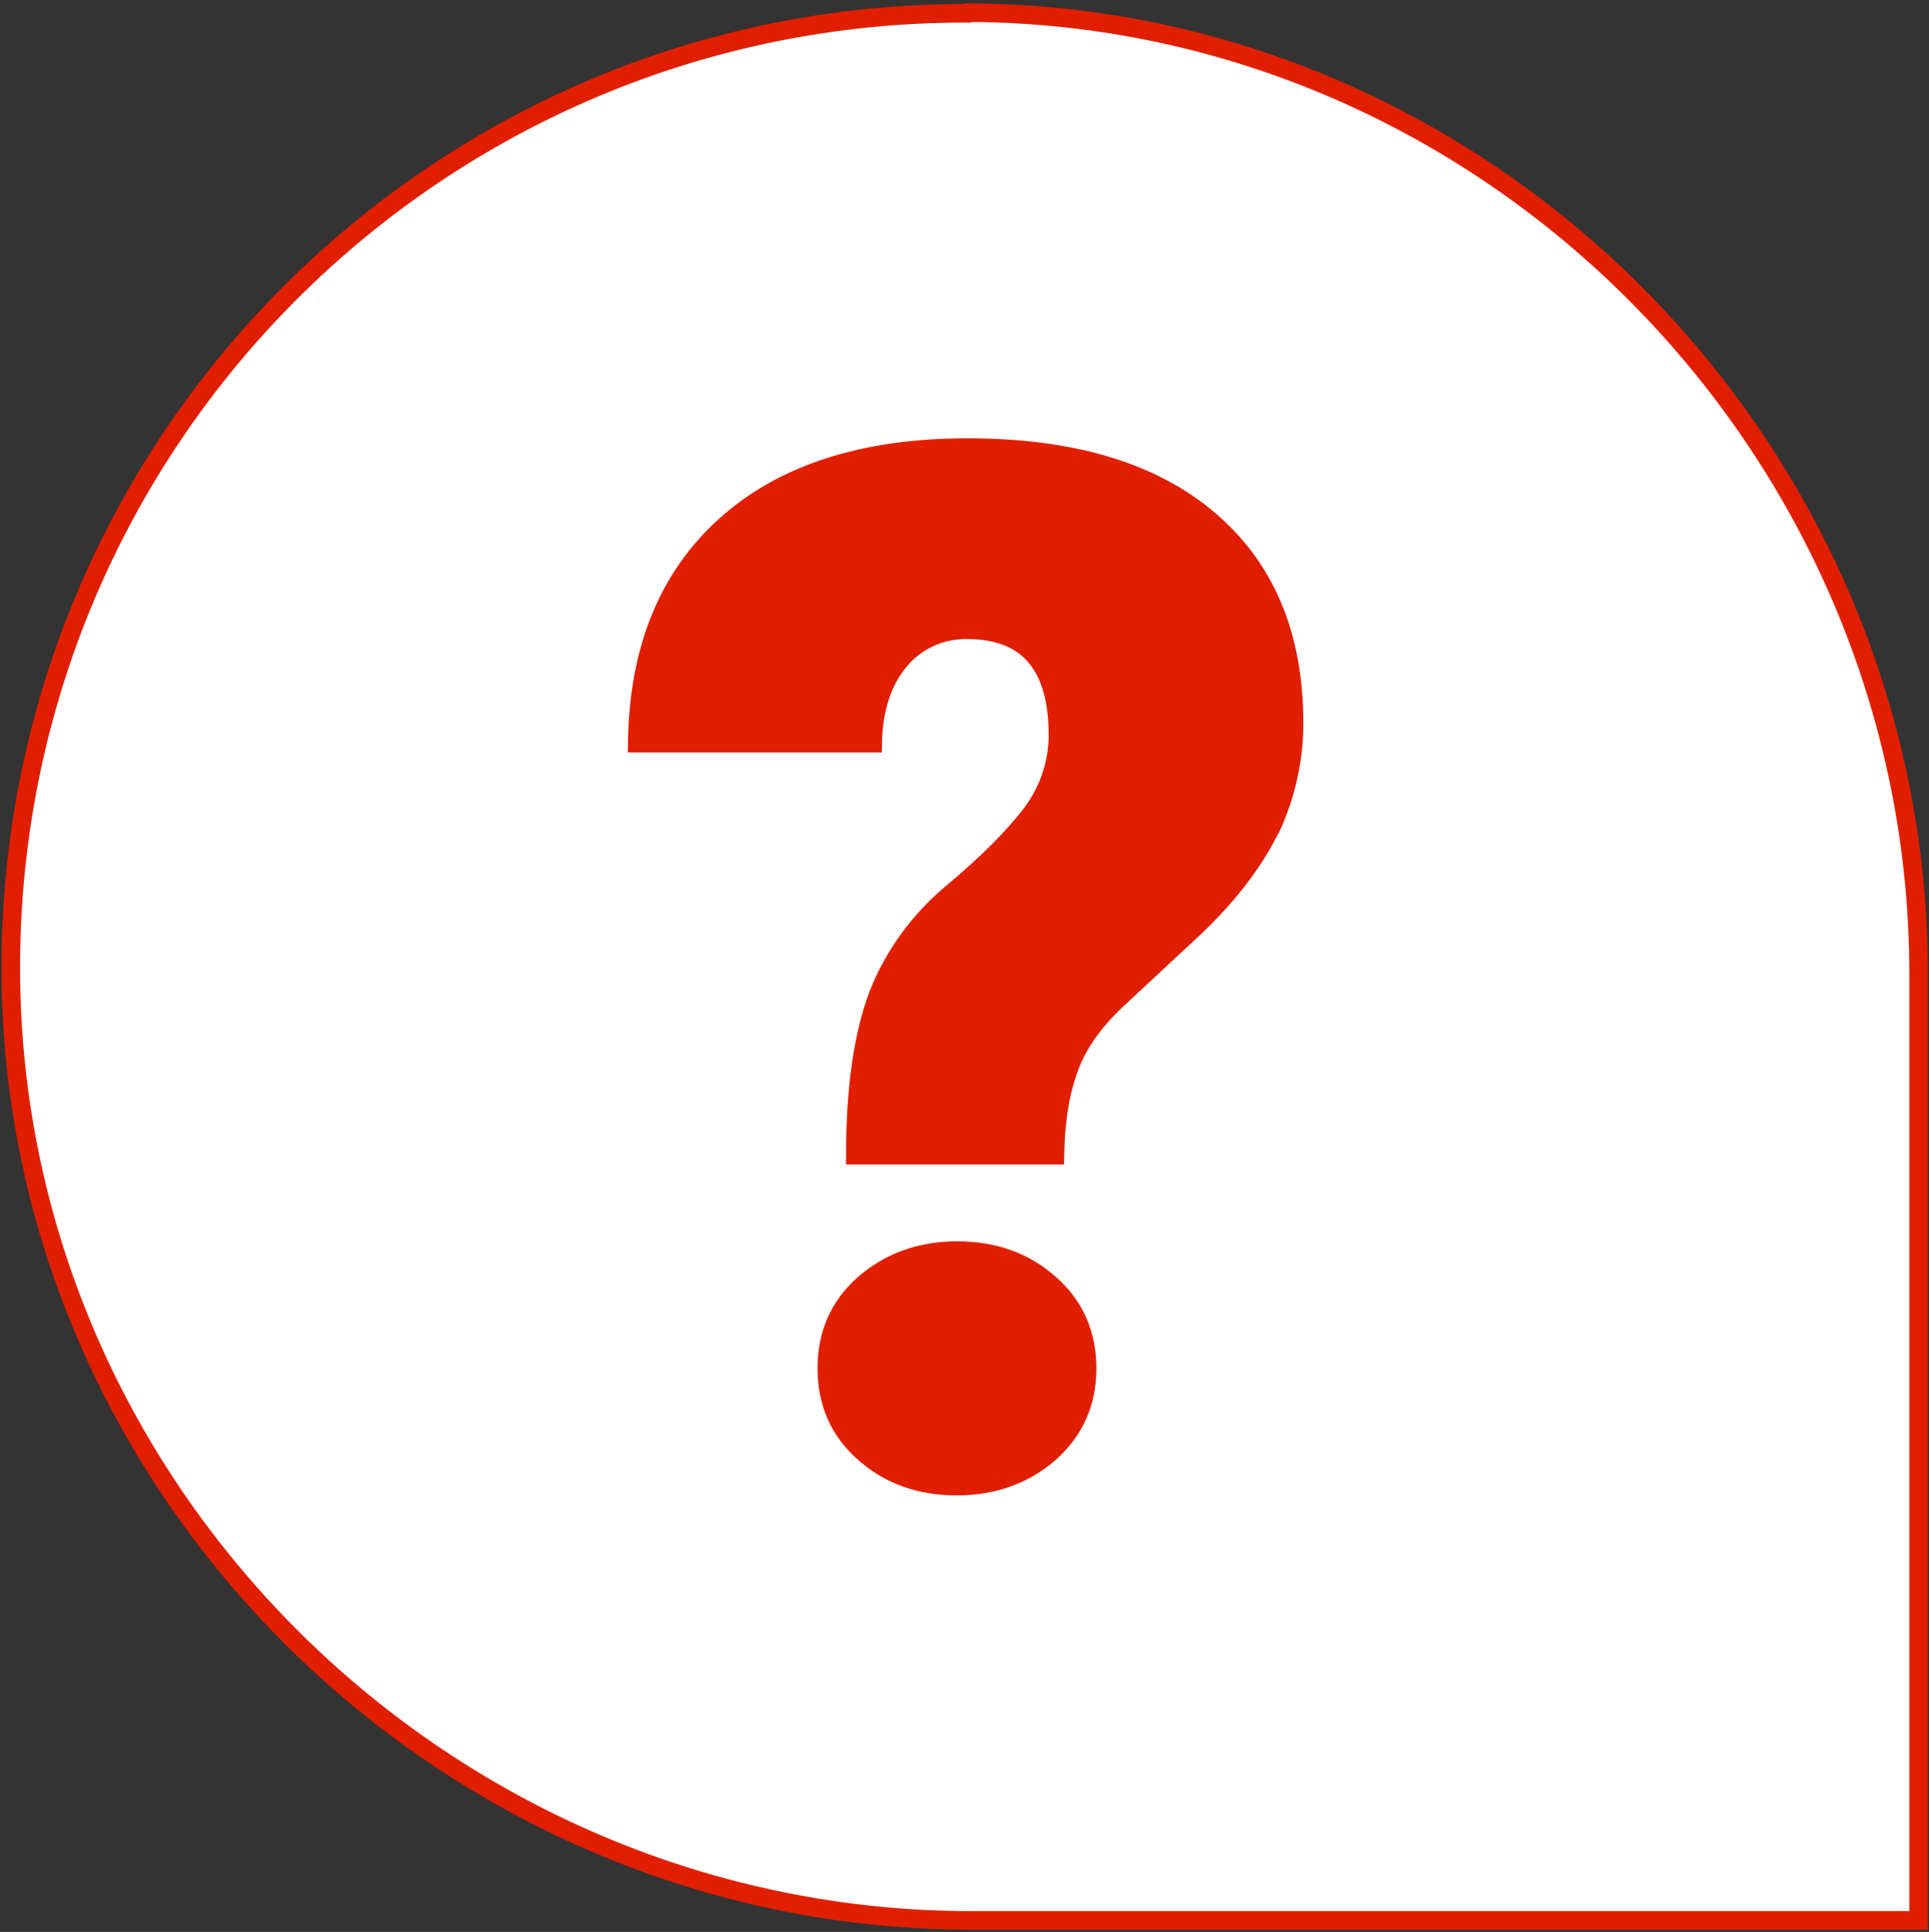 <?xml version="1.0" encoding="UTF-8"?><svg id="Capa_1" xmlns="http://www.w3.org/2000/svg" width="311.312" height="311.802" viewBox="0 0 311.312 311.802"><rect x="0" y="0" width="311.312" height="311.802" fill="#333333" stroke="none"/><defs><style>.cls-1{fill:#fff;stroke:#e11e00;stroke-miterlimit:10;stroke-width:3px;}.cls-2{fill:#e11e00;}</style></defs><g id="Layer_2"><g id="Layer_1-2"><path id="_23.Question" class="cls-2" d="M156.139,2.144C70.739,1.944,1.539,71.144,1.739,156.544c.2,84.4,70.6,153.4,155.1,153.4h152.8v-152.8C309.639,72.744,240.639,2.344,156.239,2.044l-.1.1Z"/></g></g><g id="Layer_2-2"><g id="Layer_1-2-2"><path id="_23.Question-2" class="cls-1" d="M156.139,2.144C70.739,1.944,1.539,71.144,1.739,156.544c.2,84.4,70.6,153.4,155.1,153.4h152.8v-152.8C309.639,72.744,240.639,2.344,156.239,2.044l-.1.1ZM169.439,234.444c-4,3.5-9,5.4-15,5.4s-11-1.8-15-5.4c-4-3.5-6-8.1-6-13.6s2-10.1,6-13.6,9-5.4,15-5.4,11,1.8,15,5.4c4,3.5,6,8.1,6,13.6s-2,10-6,13.6ZM204.939,133.844c-2.5,5.1-6.4,10.3-11.9,15.6l-12.9,12c-3.7,3.5-6.3,7.2-7.6,10.9-1.4,3.7-2.2,8.4-2.3,14.1h-32.2c0-10.9,1.3-19.6,3.7-25.9,2.5-6.4,6.7-12.1,12-16.5,5.5-4.6,9.8-8.9,12.7-12.7,2.8-3.7,4.3-8.2,4.3-12.7,0-11.3-4.9-17-14.6-17-4.2-.1-8.2,1.7-10.9,4.9-2.8,3.3-4.3,7.8-4.4,13.4h-38c.2-15,4.9-26.7,14.2-35.1s22.4-12.6,39.1-12.6,29.7,3.8,38.9,11.6c9.2,7.8,13.8,18.7,13.8,32.9,0,5.8-1.3,11.7-3.8,17h0l-.1.1Z"/></g></g></svg>